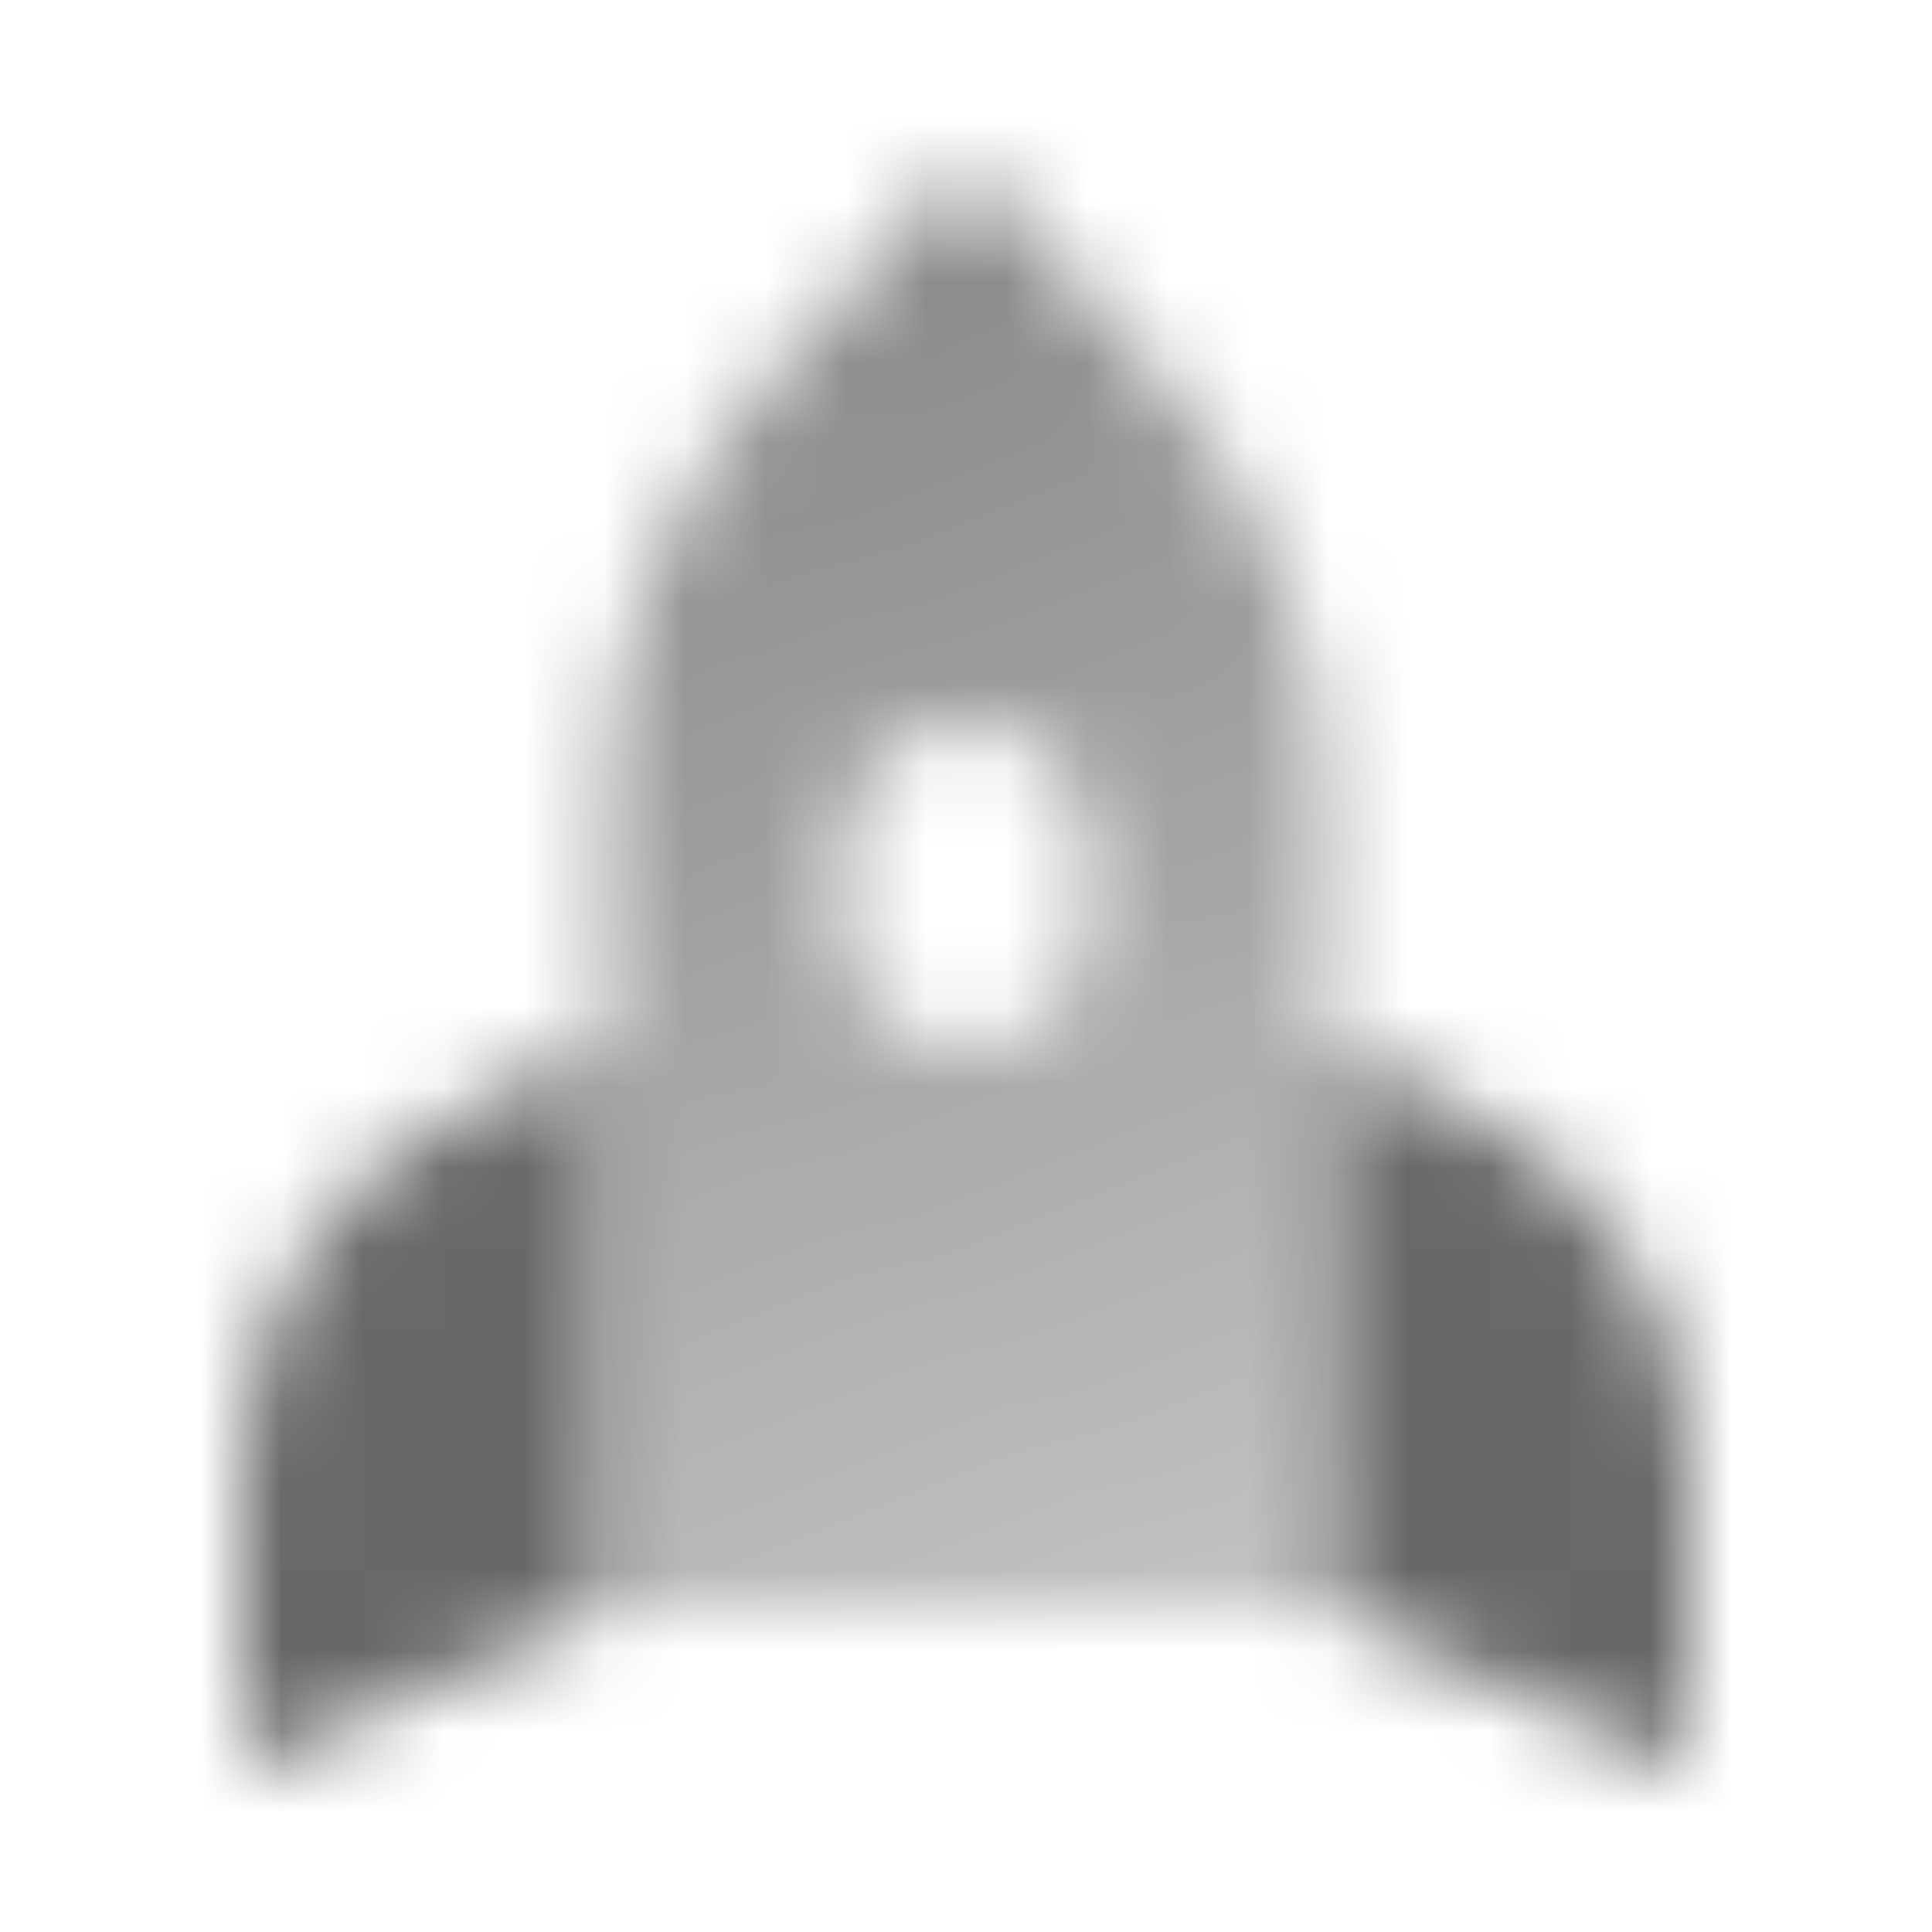 <svg width="24" height="24" viewBox="0 0 24 24" fill="none" xmlns="http://www.w3.org/2000/svg">
<g clip-path="url(#clip0_192_5568)">
<mask id="mask0_192_5568" style="mask-type:alpha" maskUnits="userSpaceOnUse" x="3" y="2" width="18" height="20">
<path d="M3 18.249C3 16.273 4.164 14.483 5.969 13.68L7.5 13V20L3 22V18.249Z" fill="black"/>
<path fill-rule="evenodd" clip-rule="evenodd" d="M16.5 10.07V20H7.5V10.07C7.5 8.094 8.232 6.187 9.554 4.718L12 2L14.446 4.718C15.768 6.187 16.5 8.094 16.5 10.07ZM12 9C11.172 9 10.5 9.672 10.5 10.5V11.5C10.5 12.328 11.172 13 12 13C12.828 13 13.5 12.328 13.5 11.5V10.5C13.5 9.672 12.828 9 12 9Z" fill="url(#paint0_linear_192_5568)"/>
<path d="M21 18.249C21 16.273 19.836 14.483 18.031 13.68L16.5 13V20L21 22V18.249Z" fill="black"/>
</mask>
<g mask="url(#mask0_192_5568)">
<path d="M0 0H24V24H0V0Z" fill="#686868"/>
</g>
</g>
<defs>
<linearGradient id="paint0_linear_192_5568" x1="8.125" y1="3" x2="14.543" y2="20.534" gradientUnits="userSpaceOnUse">
<stop stop-opacity="0.8"/>
<stop offset="1" stop-opacity="0.4"/>
</linearGradient>
<clipPath id="clip0_192_5568">
<rect width="24" height="24" fill="white"/>
</clipPath>
</defs>
</svg>
